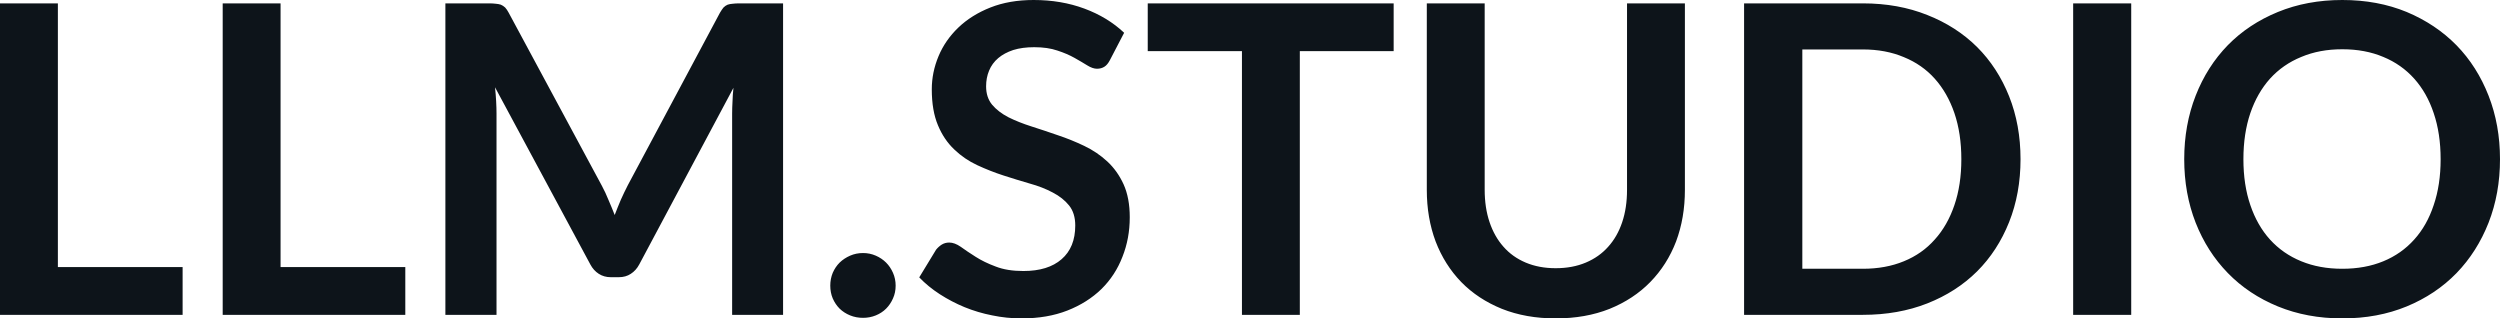 <svg fill="#0d141a" viewBox="0 0 133.48 16.997" height="100%" width="100%" xmlns="http://www.w3.org/2000/svg"><path preserveAspectRatio="none" d="M3.09 0.18L3.09 14.26L9.75 14.26L9.75 16.81L0 16.81L0 0.18L3.09 0.18ZM14.98 0.18L14.98 14.26L21.64 14.26L21.64 16.81L11.89 16.81L11.89 0.18L14.98 0.18ZM32.13 9.91L32.13 9.91Q32.33 10.28 32.49 10.68Q32.66 11.07 32.82 11.48L32.82 11.48Q32.98 11.06 33.15 10.66Q33.33 10.26 33.52 9.89L33.52 9.89L38.44 0.68Q38.54 0.51 38.63 0.40Q38.73 0.30 38.85 0.25Q38.97 0.21 39.12 0.20Q39.27 0.18 39.48 0.18L39.48 0.18L41.81 0.18L41.81 16.81L39.09 16.81L39.09 6.07Q39.09 5.77 39.11 5.42Q39.12 5.06 39.16 4.69L39.16 4.69L34.13 14.12Q33.96 14.44 33.68 14.62Q33.41 14.80 33.04 14.80L33.04 14.80L32.61 14.80Q32.25 14.80 31.97 14.62Q31.69 14.44 31.52 14.12L31.52 14.12L26.43 4.66Q26.47 5.04 26.49 5.40Q26.51 5.76 26.51 6.07L26.51 6.07L26.51 16.81L23.78 16.81L23.78 0.18L26.12 0.18Q26.32 0.18 26.47 0.20Q26.62 0.21 26.74 0.25Q26.86 0.30 26.97 0.40Q27.07 0.51 27.16 0.68L27.16 0.68L32.13 9.91ZM44.33 15.25L44.33 15.25Q44.33 14.89 44.46 14.57Q44.60 14.25 44.83 14.02Q45.07 13.79 45.39 13.65Q45.71 13.51 46.08 13.51L46.08 13.51Q46.44 13.51 46.76 13.65Q47.08 13.79 47.31 14.02Q47.54 14.25 47.68 14.57Q47.82 14.89 47.82 15.25L47.82 15.25Q47.82 15.62 47.68 15.93Q47.54 16.25 47.31 16.48Q47.08 16.71 46.76 16.84Q46.44 16.97 46.08 16.97L46.08 16.97Q45.71 16.97 45.39 16.84Q45.07 16.71 44.83 16.48Q44.60 16.25 44.46 15.93Q44.33 15.62 44.33 15.25ZM60.02 1.75L59.26 3.21Q59.13 3.46 58.97 3.56Q58.80 3.67 58.57 3.67L58.57 3.67Q58.34 3.67 58.05 3.49Q57.76 3.31 57.37 3.09Q56.98 2.87 56.46 2.70Q55.94 2.52 55.22 2.52L55.22 2.52Q54.58 2.52 54.10 2.67Q53.62 2.83 53.30 3.10Q52.97 3.38 52.81 3.77Q52.65 4.15 52.65 4.61L52.65 4.61Q52.65 5.20 52.97 5.59Q53.30 5.98 53.84 6.26Q54.38 6.53 55.07 6.75Q55.76 6.97 56.48 7.22Q57.20 7.46 57.89 7.79Q58.58 8.12 59.12 8.62Q59.66 9.12 59.99 9.84Q60.32 10.57 60.32 11.60L60.32 11.60Q60.32 12.73 59.93 13.71Q59.55 14.70 58.81 15.43Q58.06 16.16 56.99 16.58Q55.92 17.00 54.54 17.00L54.54 17.00Q53.75 17.00 52.98 16.84Q52.21 16.69 51.50 16.40Q50.80 16.11 50.18 15.71Q49.56 15.31 49.08 14.81L49.08 14.81L49.98 13.33Q50.11 13.17 50.28 13.06Q50.46 12.95 50.68 12.95L50.68 12.95Q50.97 12.95 51.30 13.18Q51.63 13.42 52.09 13.71Q52.54 14.00 53.16 14.23Q53.77 14.47 54.64 14.47L54.64 14.47Q55.96 14.47 56.68 13.84Q57.41 13.21 57.41 12.04L57.41 12.04Q57.41 11.38 57.08 10.97Q56.75 10.56 56.21 10.28Q55.67 9.99 54.98 9.80Q54.29 9.60 53.58 9.37Q52.87 9.14 52.18 8.82Q51.49 8.50 50.95 7.98Q50.40 7.46 50.08 6.69Q49.75 5.91 49.75 4.77L49.75 4.77Q49.75 3.86 50.11 3.00Q50.47 2.14 51.17 1.47Q51.87 0.80 52.88 0.40Q53.89 0 55.19 0L55.19 0Q56.66 0 57.90 0.46Q59.14 0.92 60.02 1.75L60.02 1.75ZM61.28 0.18L74.41 0.18L74.41 2.73L69.40 2.73L69.40 16.81L66.31 16.81L66.31 2.73L61.28 2.73L61.28 0.18ZM83.06 14.32L83.06 14.32Q83.96 14.32 84.67 14.02Q85.38 13.72 85.86 13.18Q86.35 12.64 86.61 11.87Q86.87 11.10 86.87 10.14L86.87 10.14L86.87 0.18L89.96 0.18L89.96 10.14Q89.96 11.63 89.49 12.89Q89.01 14.14 88.11 15.06Q87.22 15.97 85.94 16.49Q84.66 17.00 83.06 17.00L83.06 17.00Q81.47 17.00 80.19 16.49Q78.91 15.97 78.02 15.06Q77.13 14.14 76.65 12.89Q76.18 11.63 76.18 10.14L76.18 10.14L76.18 0.18L79.27 0.18L79.27 10.13Q79.27 11.09 79.53 11.86Q79.79 12.63 80.27 13.17Q80.75 13.72 81.46 14.02Q82.17 14.32 83.06 14.32ZM107.88 8.50L107.88 8.50Q107.88 10.33 107.27 11.86Q106.66 13.39 105.56 14.49Q104.45 15.59 102.90 16.20Q101.35 16.81 99.46 16.81L99.46 16.81L93.12 16.81L93.12 0.18L99.46 0.18Q101.35 0.18 102.90 0.80Q104.45 1.41 105.56 2.51Q106.66 3.61 107.27 5.14Q107.88 6.67 107.88 8.50ZM104.72 8.50L104.72 8.50Q104.72 7.13 104.35 6.04Q103.98 4.96 103.30 4.20Q102.63 3.45 101.65 3.05Q100.68 2.64 99.46 2.64L99.46 2.64L96.23 2.64L96.23 14.35L99.46 14.35Q100.68 14.35 101.65 13.95Q102.63 13.55 103.30 12.79Q103.98 12.04 104.35 10.95Q104.72 9.87 104.72 8.50ZM113.79 0.18L113.79 16.81L110.69 16.81L110.69 0.18L113.79 0.18ZM133.48 8.50L133.48 8.50Q133.48 10.33 132.87 11.89Q132.26 13.44 131.16 14.58Q130.05 15.72 128.50 16.36Q126.95 17.00 125.06 17.00L125.06 17.00Q123.18 17.00 121.62 16.36Q120.06 15.72 118.95 14.58Q117.84 13.44 117.23 11.89Q116.62 10.33 116.62 8.50L116.62 8.50Q116.62 6.67 117.23 5.11Q117.84 3.55 118.95 2.41Q120.06 1.28 121.62 0.64Q123.18 0 125.06 0L125.06 0Q126.95 0 128.50 0.64Q130.05 1.29 131.16 2.42Q132.26 3.55 132.87 5.11Q133.48 6.67 133.48 8.50ZM130.31 8.50L130.31 8.50Q130.31 7.13 129.94 6.04Q129.58 4.96 128.90 4.20Q128.22 3.44 127.25 3.04Q126.28 2.63 125.06 2.63L125.06 2.63Q123.84 2.63 122.87 3.04Q121.89 3.44 121.20 4.20Q120.52 4.96 120.15 6.04Q119.78 7.13 119.78 8.50L119.78 8.50Q119.78 9.87 120.15 10.95Q120.52 12.04 121.20 12.79Q121.89 13.55 122.87 13.95Q123.84 14.35 125.06 14.35L125.06 14.35Q126.28 14.35 127.25 13.95Q128.22 13.55 128.90 12.79Q129.58 12.04 129.94 10.95Q130.31 9.87 130.31 8.50Z"></path></svg>